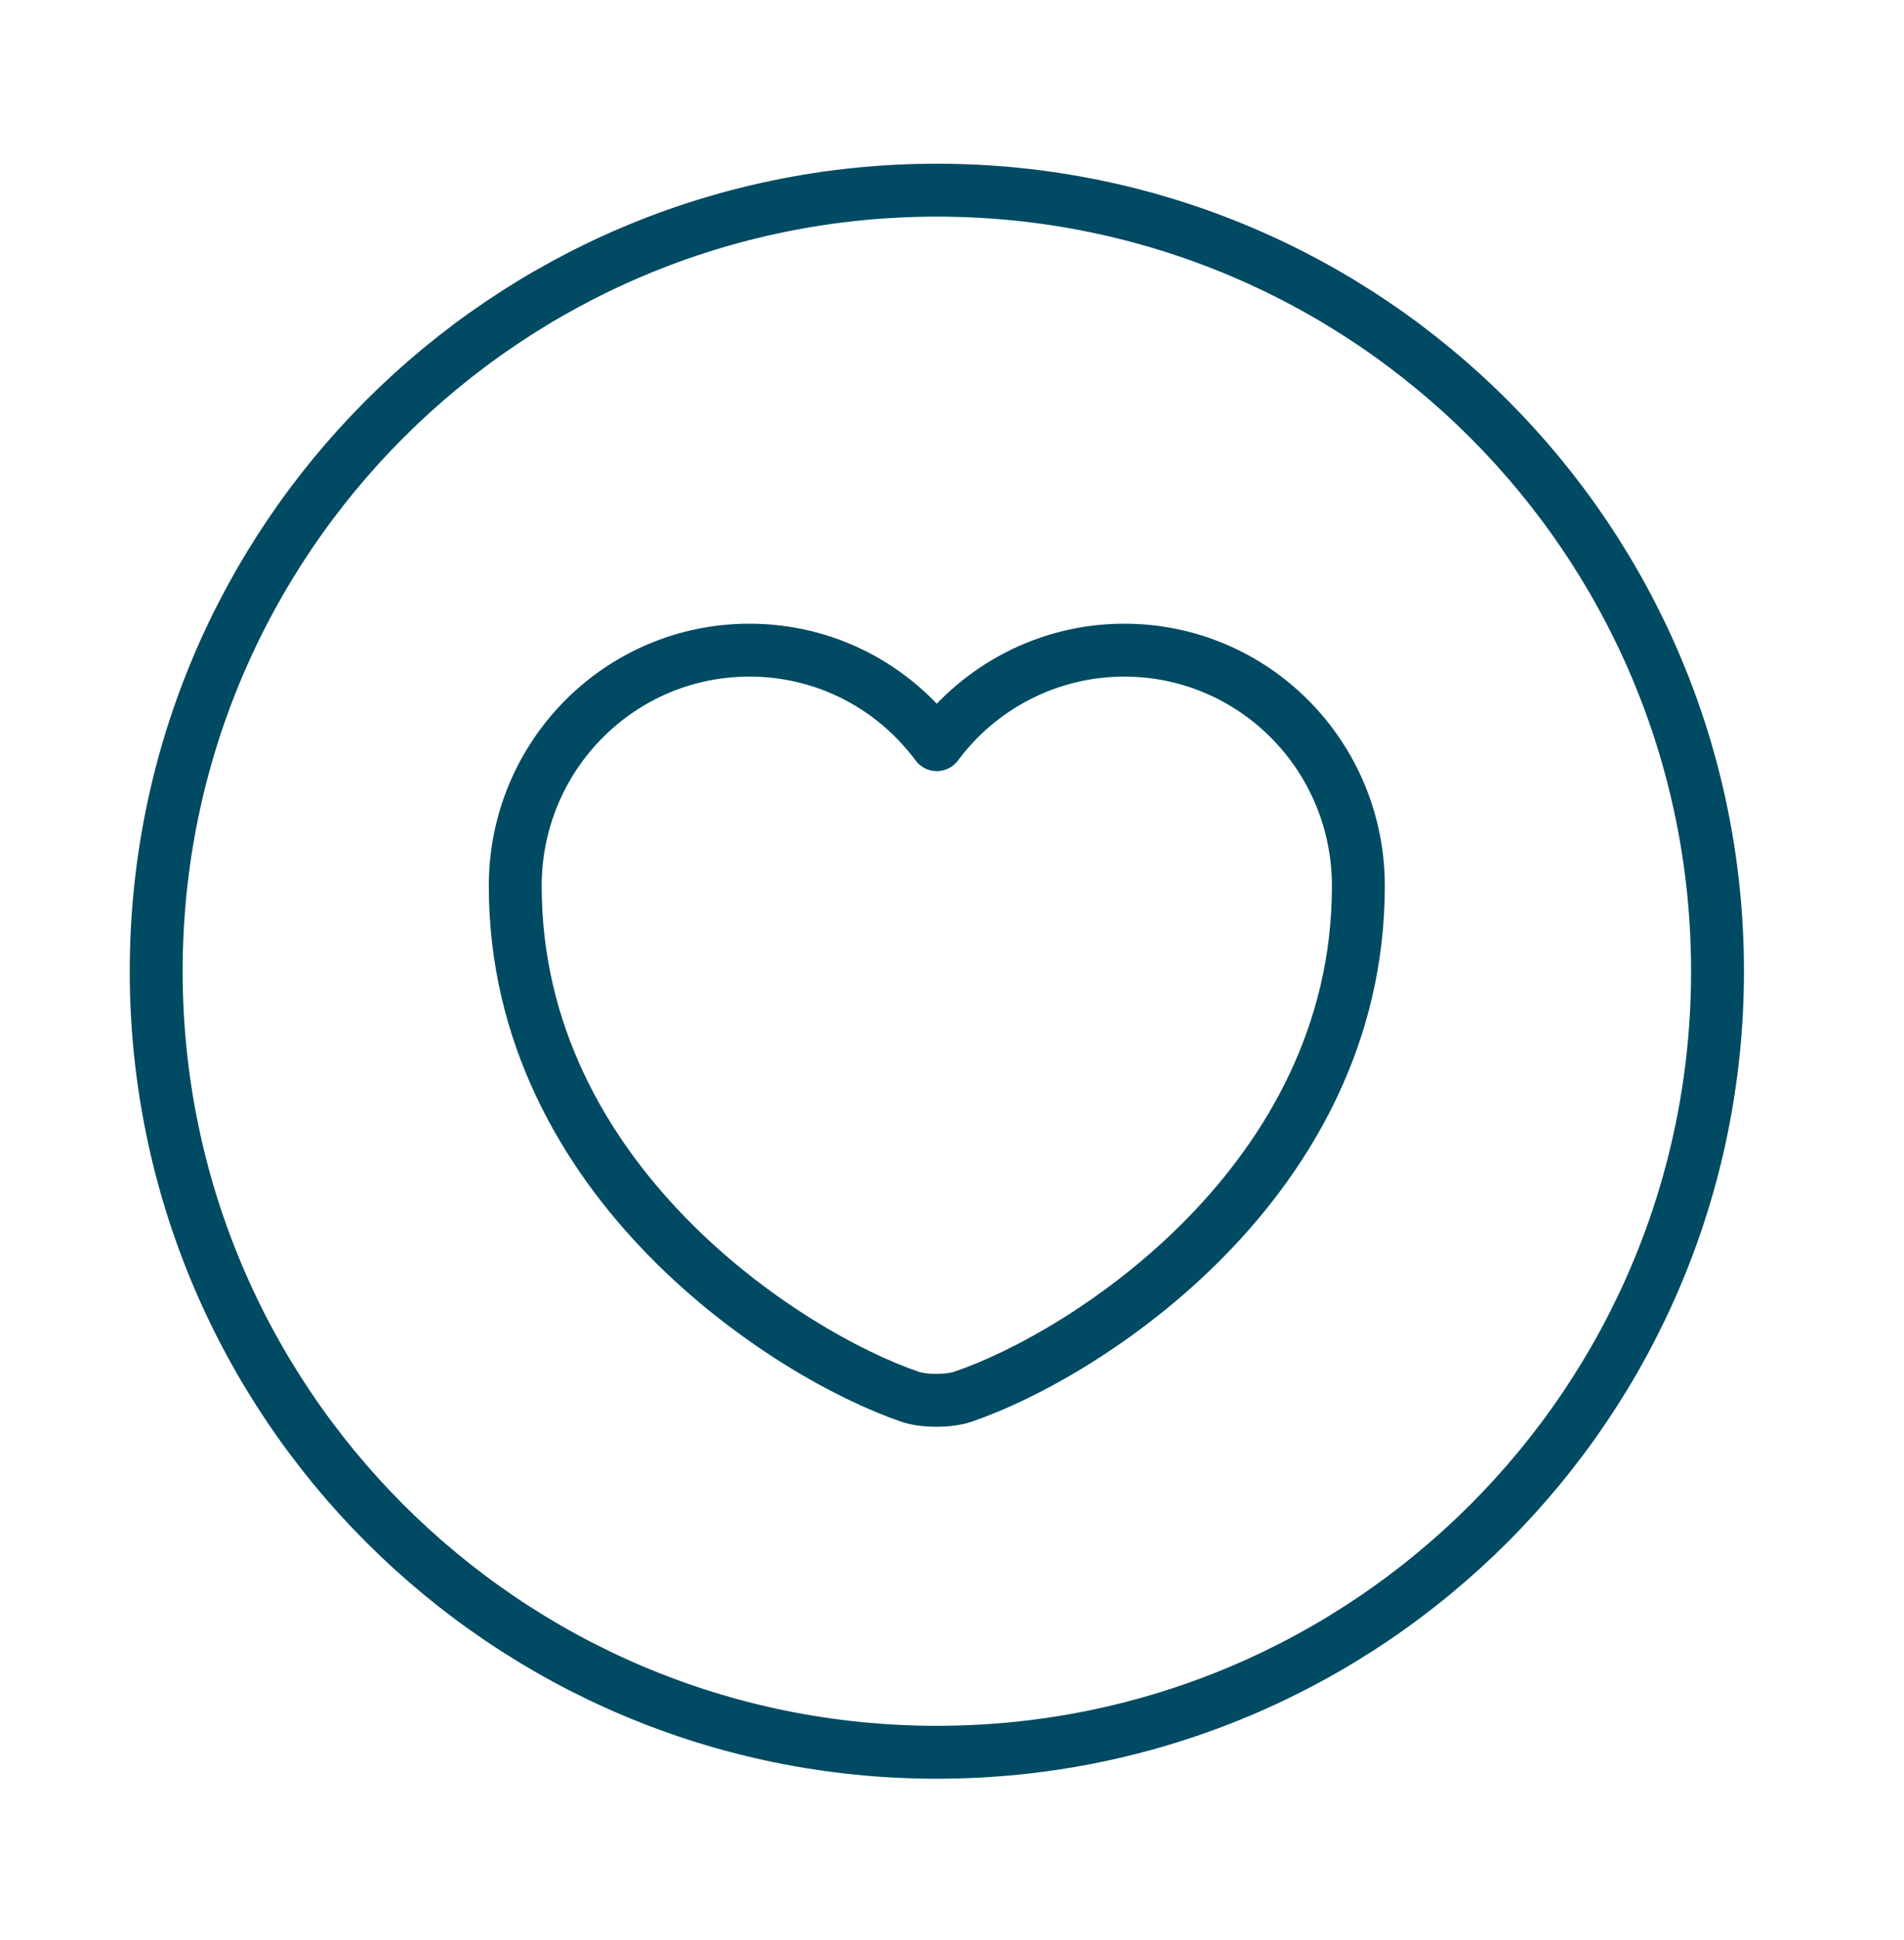<svg xmlns="http://www.w3.org/2000/svg" width="54" height="55" viewBox="0 0 54 55" fill="none"><path d="M26.57 49.672C38.798 49.672 48.711 39.759 48.711 27.531C48.711 15.303 38.798 5.391 26.57 5.391C14.342 5.391 4.43 15.303 4.43 27.531C4.43 39.759 14.342 49.672 26.57 49.672Z" stroke="#004A63" stroke-width="1.5" stroke-linecap="round" stroke-linejoin="round"></path><path d="M27.3 39.596C26.901 39.729 26.215 39.729 25.816 39.596C22.362 38.422 14.613 33.485 14.613 25.116C14.613 21.419 17.58 18.43 21.255 18.43C23.425 18.43 25.351 19.47 26.569 21.109C27.765 19.492 29.713 18.43 31.883 18.43C35.558 18.43 38.525 21.419 38.525 25.116C38.525 33.485 30.776 38.422 27.3 39.596Z" stroke="#004A63" stroke-width="1.5" stroke-linecap="round" stroke-linejoin="round"></path></svg>
